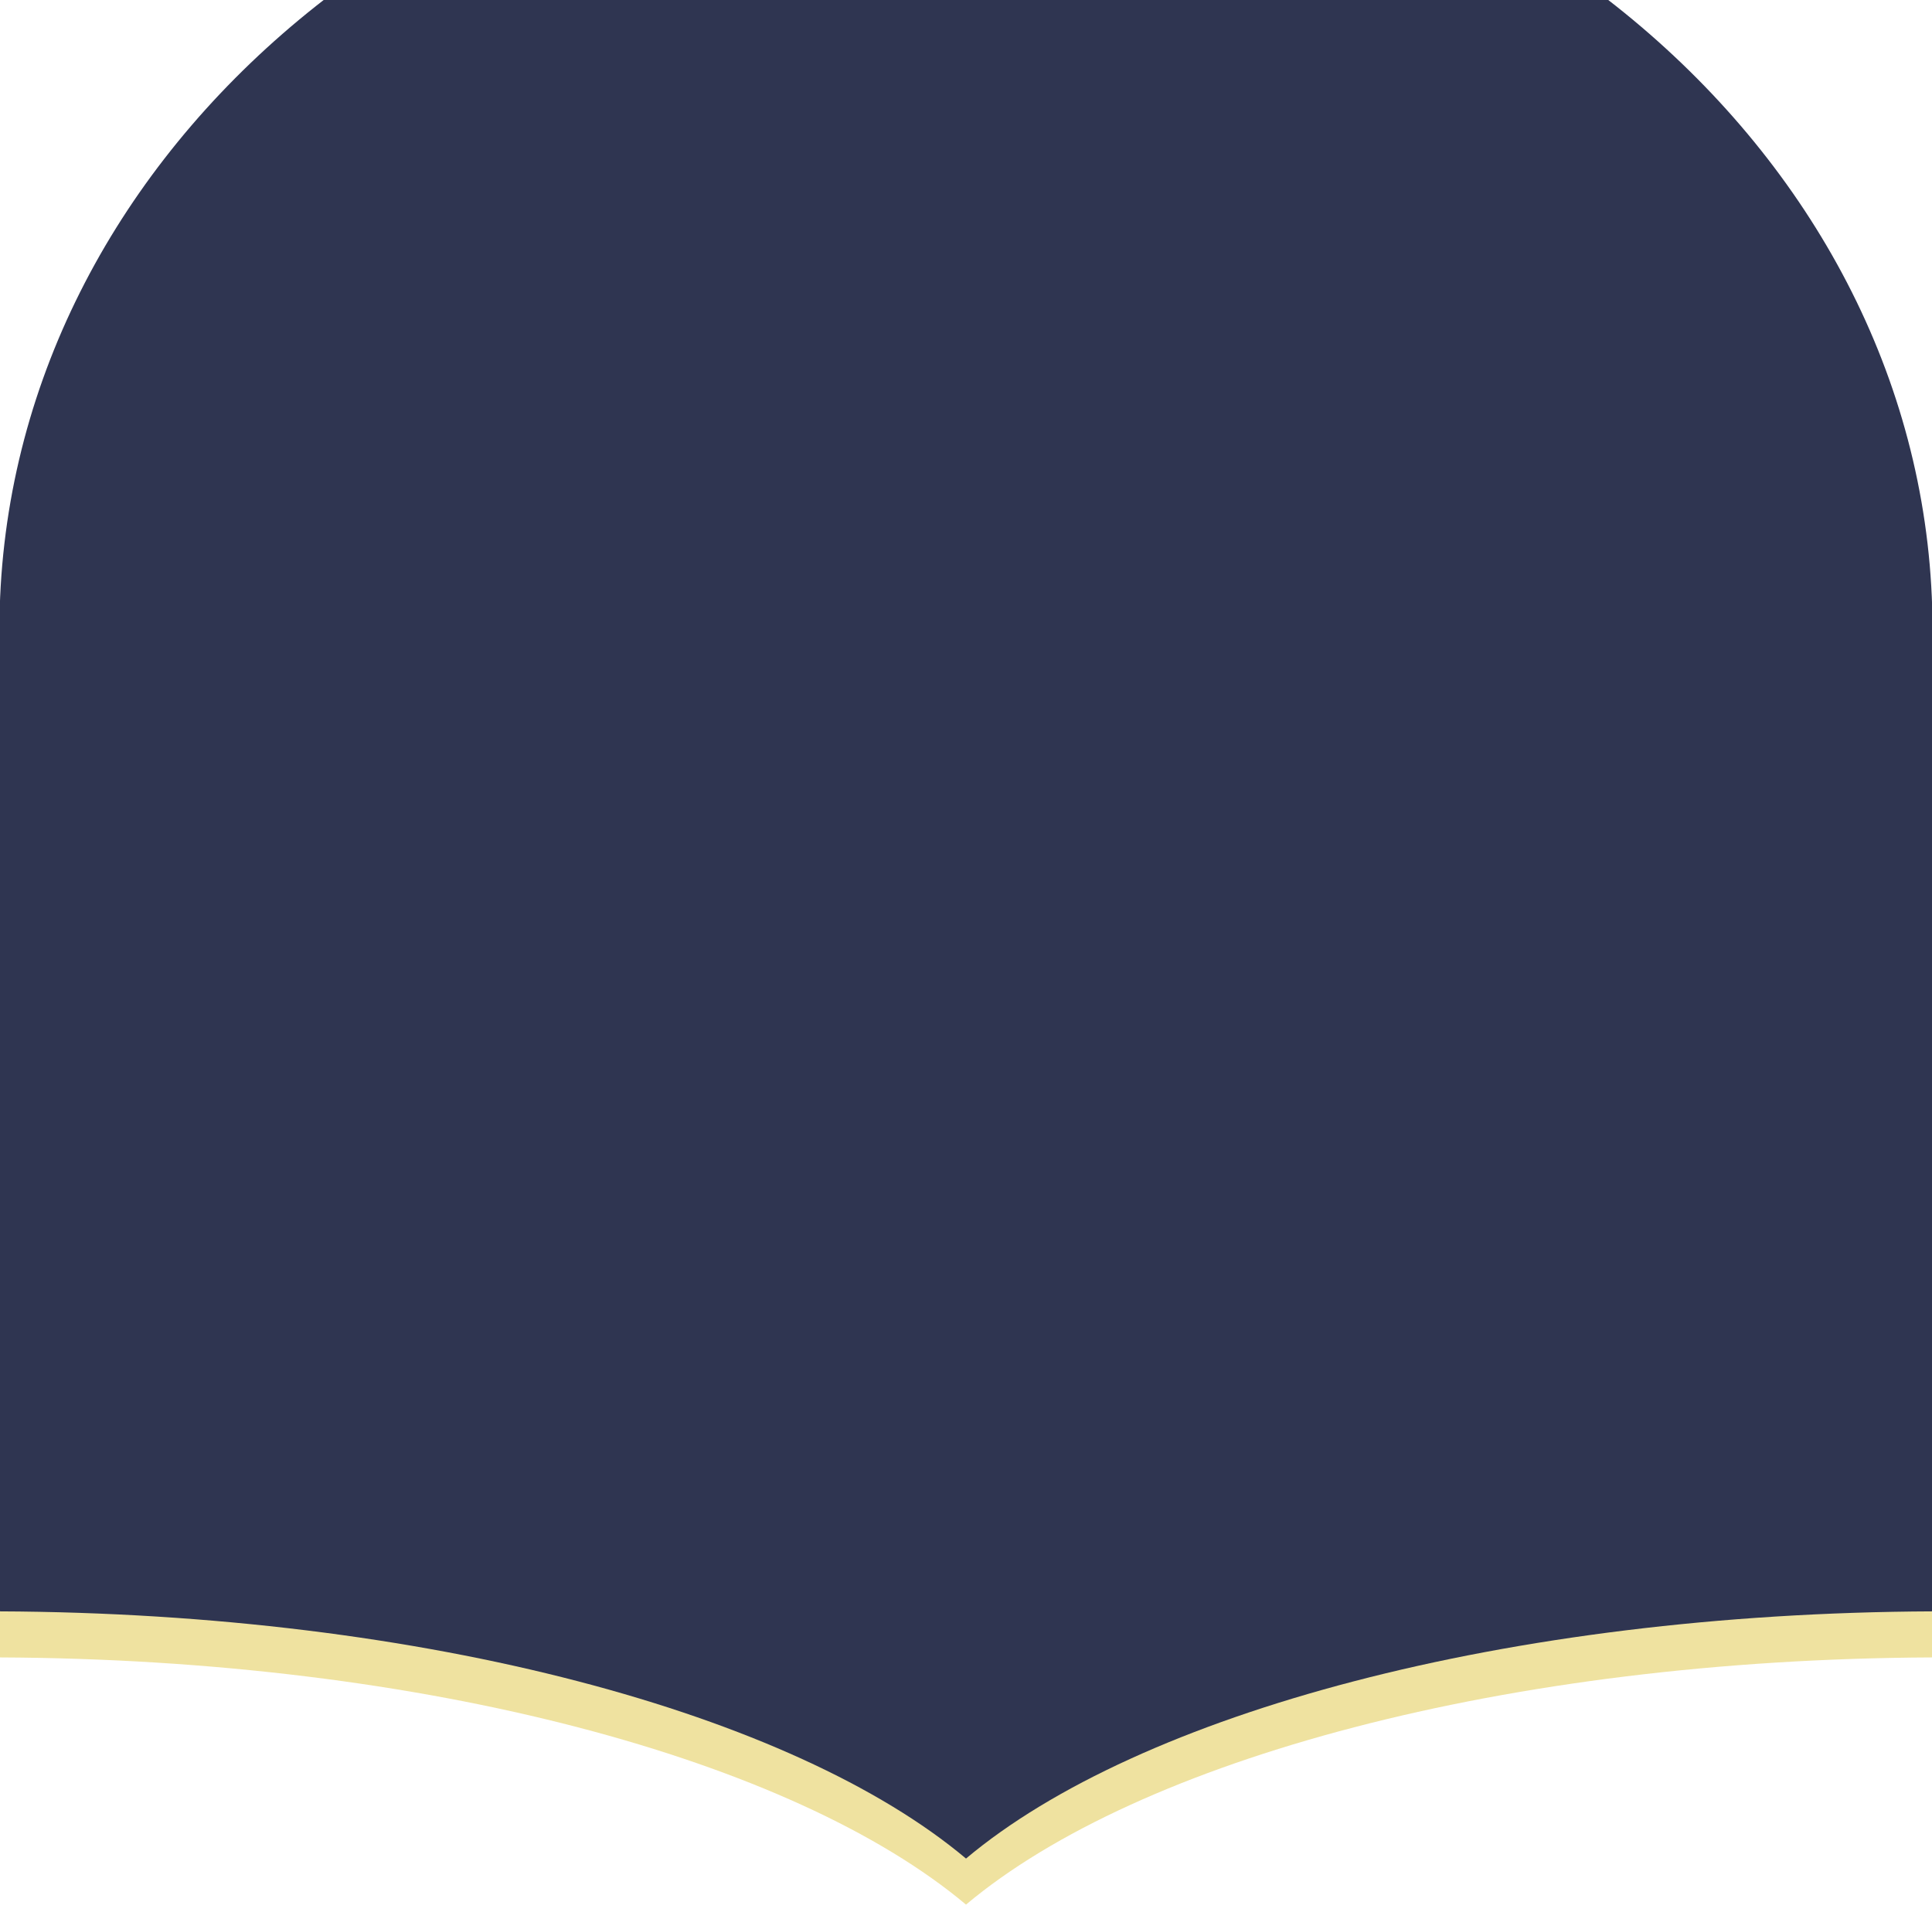 <?xml version="1.0" encoding="UTF-8"?> <svg xmlns="http://www.w3.org/2000/svg" width="721" height="716" viewBox="0 0 721 716" fill="none"><g clip-path="url(#clip0_3001_9786)"><path d="M360.582 407.549C416.065 375.2 534.172 352.762 671.26 352.379L671.26 133.254L671.246 133.254C671.246 29.396 532.154 -54.797 360.574 -54.797C188.994 -54.797 49.901 29.396 49.901 133.254C49.901 133.466 49.902 133.679 49.903 133.891L49.903 352.379C186.992 352.762 305.1 375.2 360.582 407.549Z" fill="#E8D579"></path><path d="M360.502 710.728C424.919 656.643 562.046 619.129 721.21 618.489L721.21 252.132L721.194 252.132C721.194 78.491 559.702 -62.272 360.492 -62.272C161.281 -62.272 -0.21 78.491 -0.21 252.132C-0.21 252.487 -0.21 252.842 -0.208 253.197L-0.208 618.489C158.956 619.129 296.084 656.643 360.502 710.728Z" fill="#EFE2A0"></path><path d="M360.502 693.541C424.919 639.455 562.046 601.941 721.21 601.301L721.21 234.944L721.194 234.944C721.194 61.304 559.702 -79.46 360.492 -79.46C161.281 -79.46 -0.21 61.304 -0.21 234.944C-0.21 235.299 -0.21 235.655 -0.208 236.009L-0.208 601.301C158.956 601.941 296.084 639.455 360.502 693.541Z" fill="#2F3551"></path></g><defs><clipPath id="clip0_3001_9786"><rect width="721" height="716" fill="white"></rect></clipPath></defs></svg> 